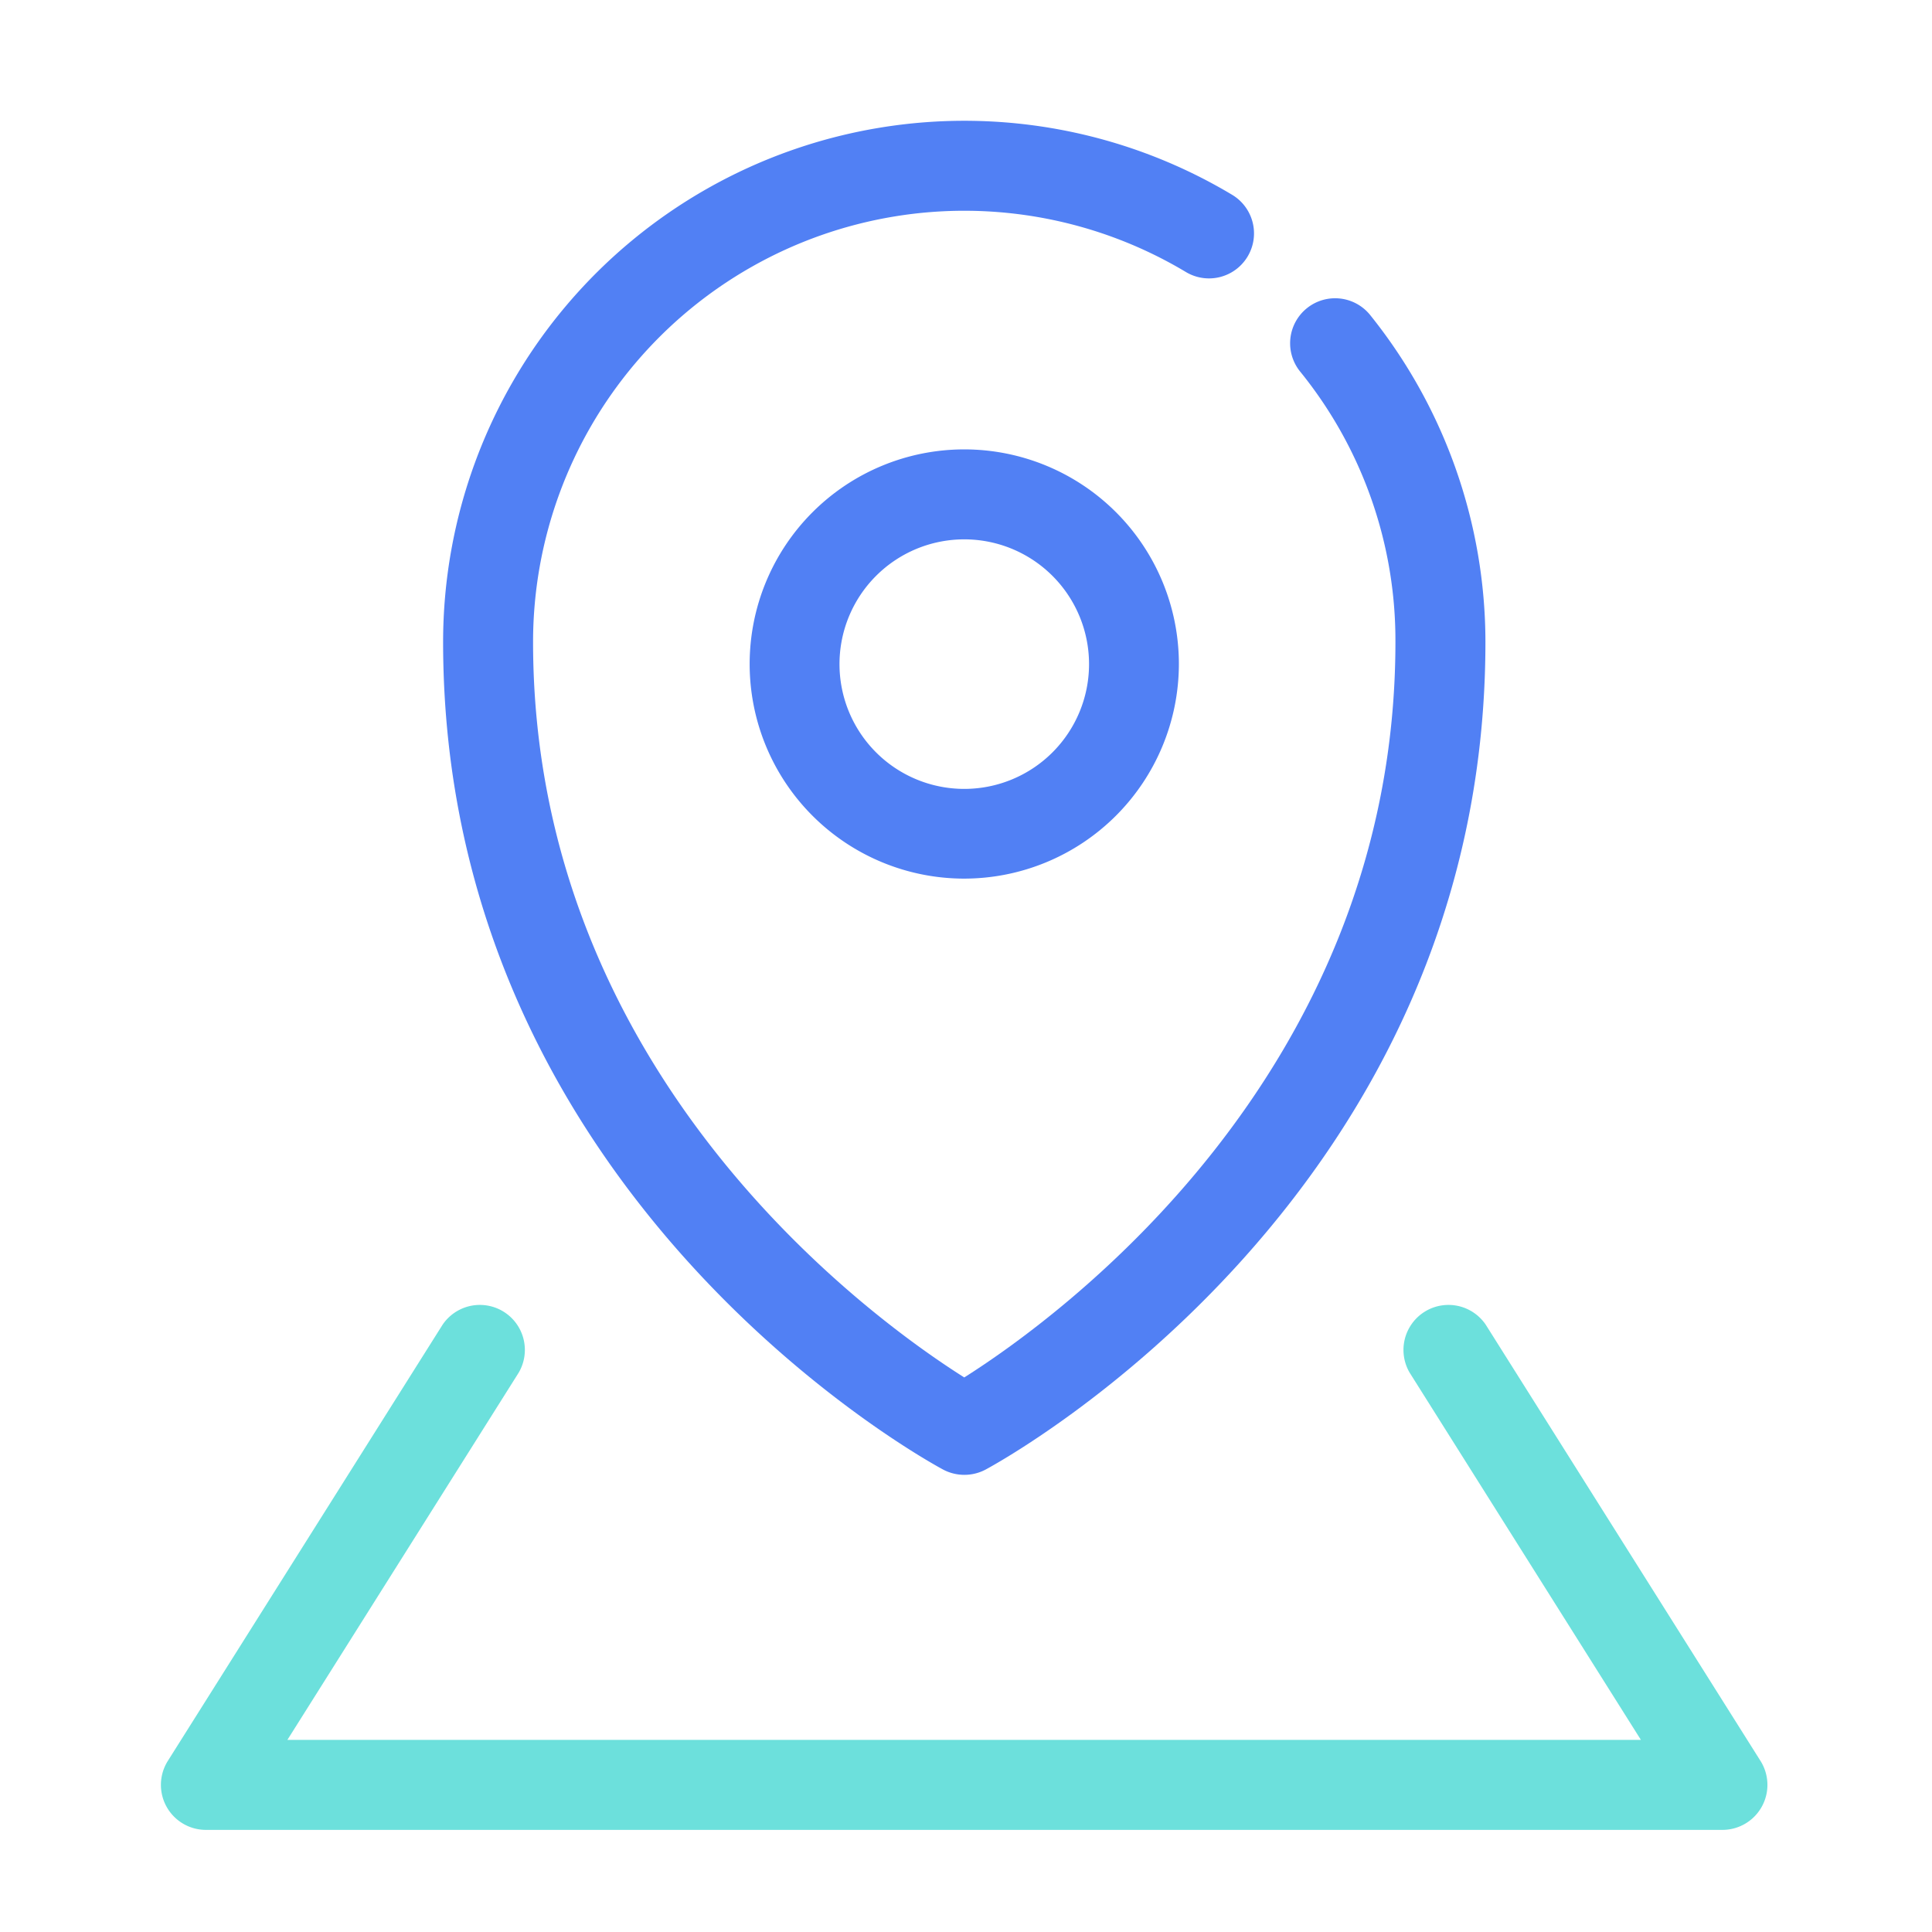 <svg xmlns="http://www.w3.org/2000/svg" width="48" height="48" viewBox="0 0 48 48">
  <g id="그룹_3465" data-name="그룹 3465" transform="translate(-1511 -635)">
    <g id="사각형_6898" data-name="사각형 6898" transform="translate(1511 635)" fill="#fff" stroke="#707070" stroke-width="1" opacity="0">
      <rect width="48" height="48" stroke="none"/>
      <rect x="0.5" y="0.5" width="47" height="47" fill="none"/>
    </g>
    <g id="그룹_3346" data-name="그룹 3346" transform="translate(1327.516 -315.525)">
      <path id="패스_8204" data-name="패스 8204" d="M219.243,987.167a1.121,1.121,0,0,1-.529-.133c-.507-.273-12.419-6.834-12.419-20.561A12.951,12.951,0,0,1,225.9,955.366a1.118,1.118,0,0,1-1.151,1.917,10.715,10.715,0,0,0-16.219,9.191c0,10.8,8.483,16.865,10.713,18.273,2.227-1.407,10.712-7.476,10.712-18.273a10.6,10.6,0,0,0-2.357-6.705,1.118,1.118,0,1,1,1.743-1.4,12.982,12.982,0,0,1,2.85,8.106c0,13.727-11.912,20.288-12.418,20.561A1.122,1.122,0,0,1,219.243,987.167Z" transform="translate(-11.802)" fill="#5180f4"/>
      <path id="패스_8205" data-name="패스 8205" d="M232.067,986.1a5.332,5.332,0,1,1,5.332-5.332A5.338,5.338,0,0,1,232.067,986.1Zm0-8.429a3.1,3.1,0,1,0,3.1,3.1A3.1,3.1,0,0,0,232.067,977.671Z" transform="translate(-24.626 -13.746)" fill="#5180f4"/>
      <path id="패스_8206" data-name="패스 8206" d="M226.28,1045.475H188.6a1.118,1.118,0,0,1-.946-1.714l6.826-10.837a1.118,1.118,0,0,1,1.891,1.191l-5.747,9.124h33.628l-5.746-9.124a1.118,1.118,0,0,1,1.891-1.191l6.826,10.837a1.118,1.118,0,0,1-.946,1.714Z" transform="translate(0 -49.487)" fill="#6ce0dc"/>
    </g>
  </g>
</svg>
